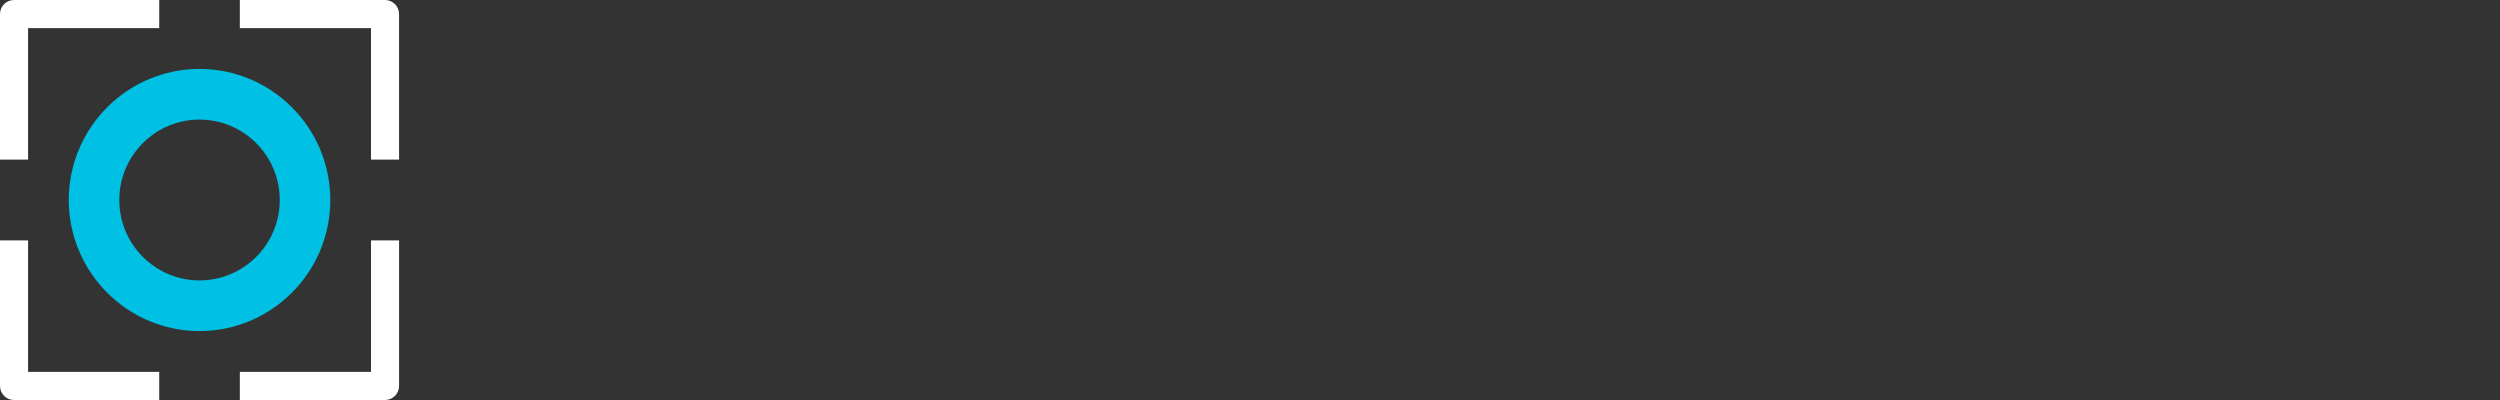 <svg xmlns="http://www.w3.org/2000/svg" viewBox="0 0 500 80"><rect x="0" y="0" width="500" height="80" fill="#333333" stroke="none"/><defs><style>      .cls-1 {        fill: none;      }      .cls-2 {        fill: #00c1e4;      }      .cls-3 {        fill: #fff;      }    </style></defs><g><g id="Ebene_1"><g id="Ebene_1-2" data-name="Ebene_1"><rect class="cls-1" width="500" height="80"></rect><g><path class="cls-3" d="M5.614,5.627h26.233V0H2.807C1.257,0,0,1.259,0,2.813v29.107h5.614V5.627Z"></path><path class="cls-3" d="M77.005,0h-29.039v5.627h26.232v26.294h5.614V2.813c0-1.554-1.257-2.813-2.807-2.813h0Z"></path><path class="cls-3" d="M74.199,74.373h-26.232v5.627h29.039c1.55,0,2.807-1.259,2.807-2.813v-29.108h-5.614v26.294h-0Z"></path><path class="cls-3" d="M5.614,48.079H0v29.108c0,1.554,1.257,2.813,2.807,2.813h29.039v-5.627H5.614v-26.294Z"></path><path class="cls-2" d="M66.058,40c0-14.454-11.731-26.213-26.151-26.213s-26.151,11.759-26.151,26.213,11.731,26.212,26.151,26.212,26.151-11.759,26.151-26.212ZM39.906,56.084c-8.848,0-16.046-7.215-16.046-16.084s7.198-16.085,16.046-16.085,16.047,7.216,16.047,16.085-7.199,16.084-16.047,16.084Z"></path></g></g></g></g></svg>